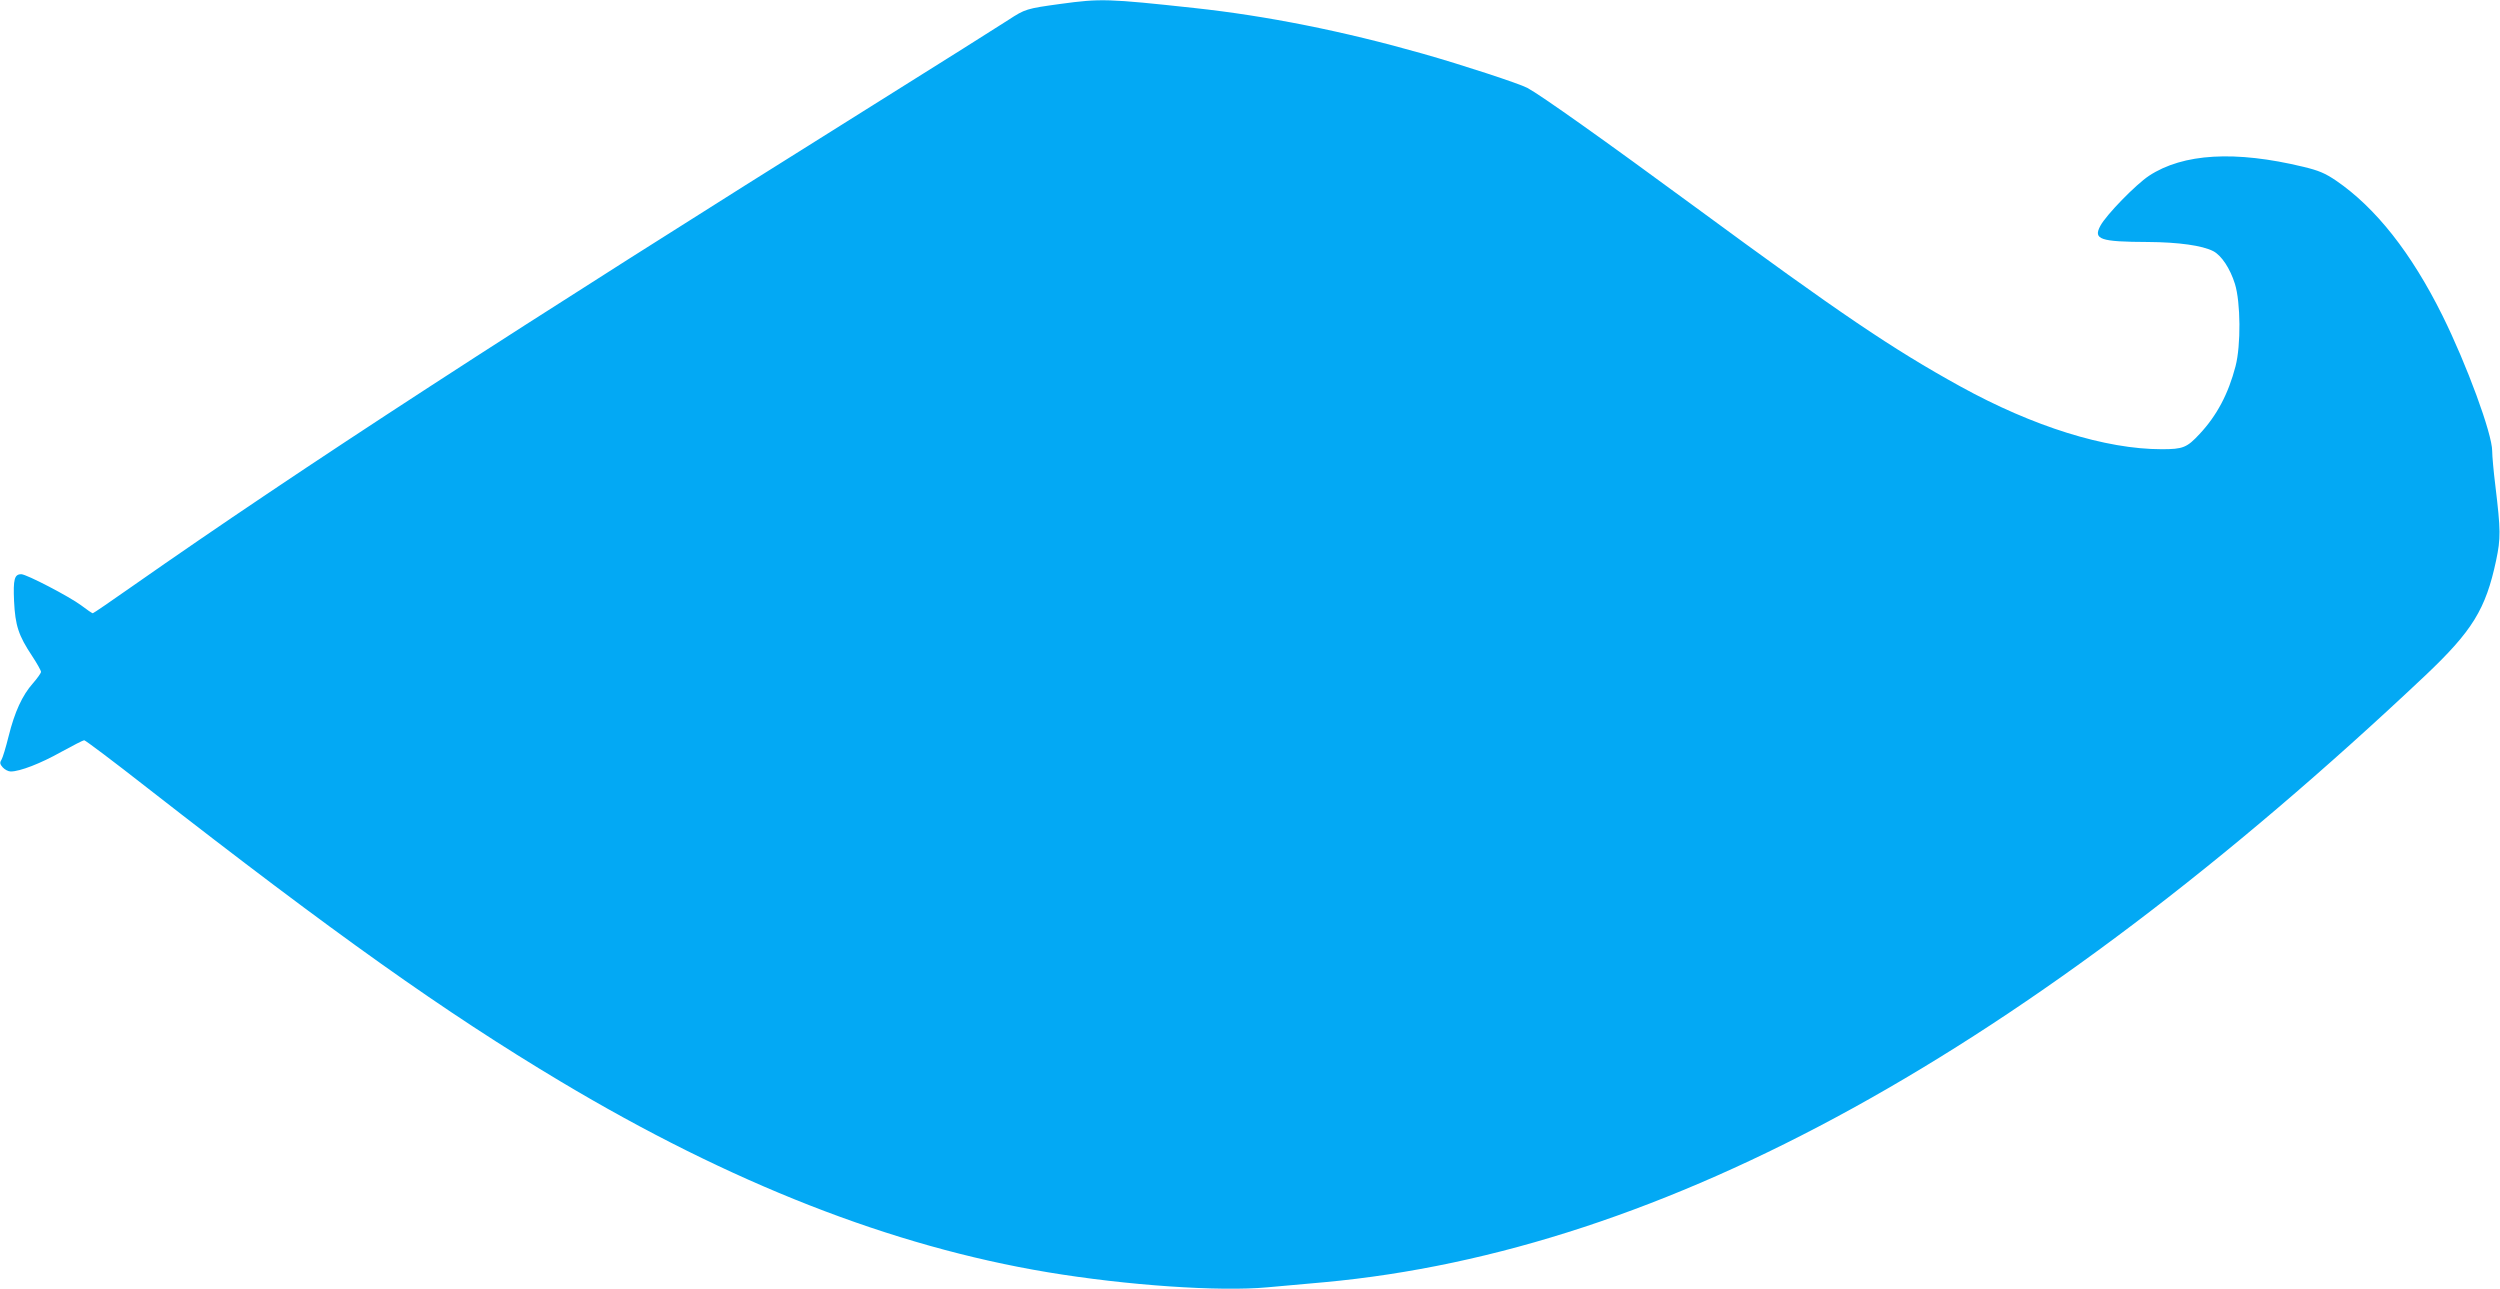 <?xml version="1.0" standalone="no"?>
<!DOCTYPE svg PUBLIC "-//W3C//DTD SVG 20010904//EN"
 "http://www.w3.org/TR/2001/REC-SVG-20010904/DTD/svg10.dtd">
<svg version="1.0" xmlns="http://www.w3.org/2000/svg"
 width="1280pt" height="660pt" viewBox="0 0 1280 660"
 preserveAspectRatio="xMidYMid meet">
<g transform="translate(0,660) scale(0.1,-0.1)"
fill="#03a9f4" stroke="none">
<path d="M5430 6580 c-175 -24 -181 -26 -267 -82 -43 -28 -352 -223 -688 -433
-1857 -1162 -2933 -1861 -3798 -2467 -108 -76 -199 -138 -202 -138 -3 0 -30
18 -60 41 -59 44 -279 159 -306 159 -35 0 -42 -25 -37 -138 6 -125 23 -176 92
-280 25 -38 46 -75 46 -82 0 -6 -19 -33 -41 -58 -55 -62 -94 -147 -125 -272
-14 -56 -30 -110 -37 -121 -9 -14 -7 -22 7 -38 11 -12 29 -21 41 -21 47 0 153
41 258 100 60 33 113 60 118 60 6 0 151 -109 322 -243 966 -753 1522 -1148
2117 -1504 871 -521 1696 -844 2495 -977 402 -67 880 -100 1125 -77 69 6 199
18 290 26 1742 160 3596 1181 5637 3106 242 229 310 340 363 589 24 115 24
152 -4 385 -9 72 -16 151 -16 176 0 88 -130 442 -255 694 -159 320 -341 551
-544 690 -56 38 -89 52 -168 71 -348 84 -615 69 -790 -46 -68 -45 -219 -200
-249 -256 -38 -70 -2 -82 244 -83 156 -1 278 -18 334 -47 42 -22 86 -88 111
-168 29 -94 31 -313 3 -421 -37 -142 -96 -253 -184 -347 -65 -70 -85 -78 -194
-78 -288 0 -658 116 -1030 321 -352 194 -621 377 -1353 915 -472 347 -796 577
-865 614 -41 22 -337 119 -535 175 -408 116 -800 194 -1170 234 -443 48 -480
49 -685 21z"/>
</g>
</svg>
